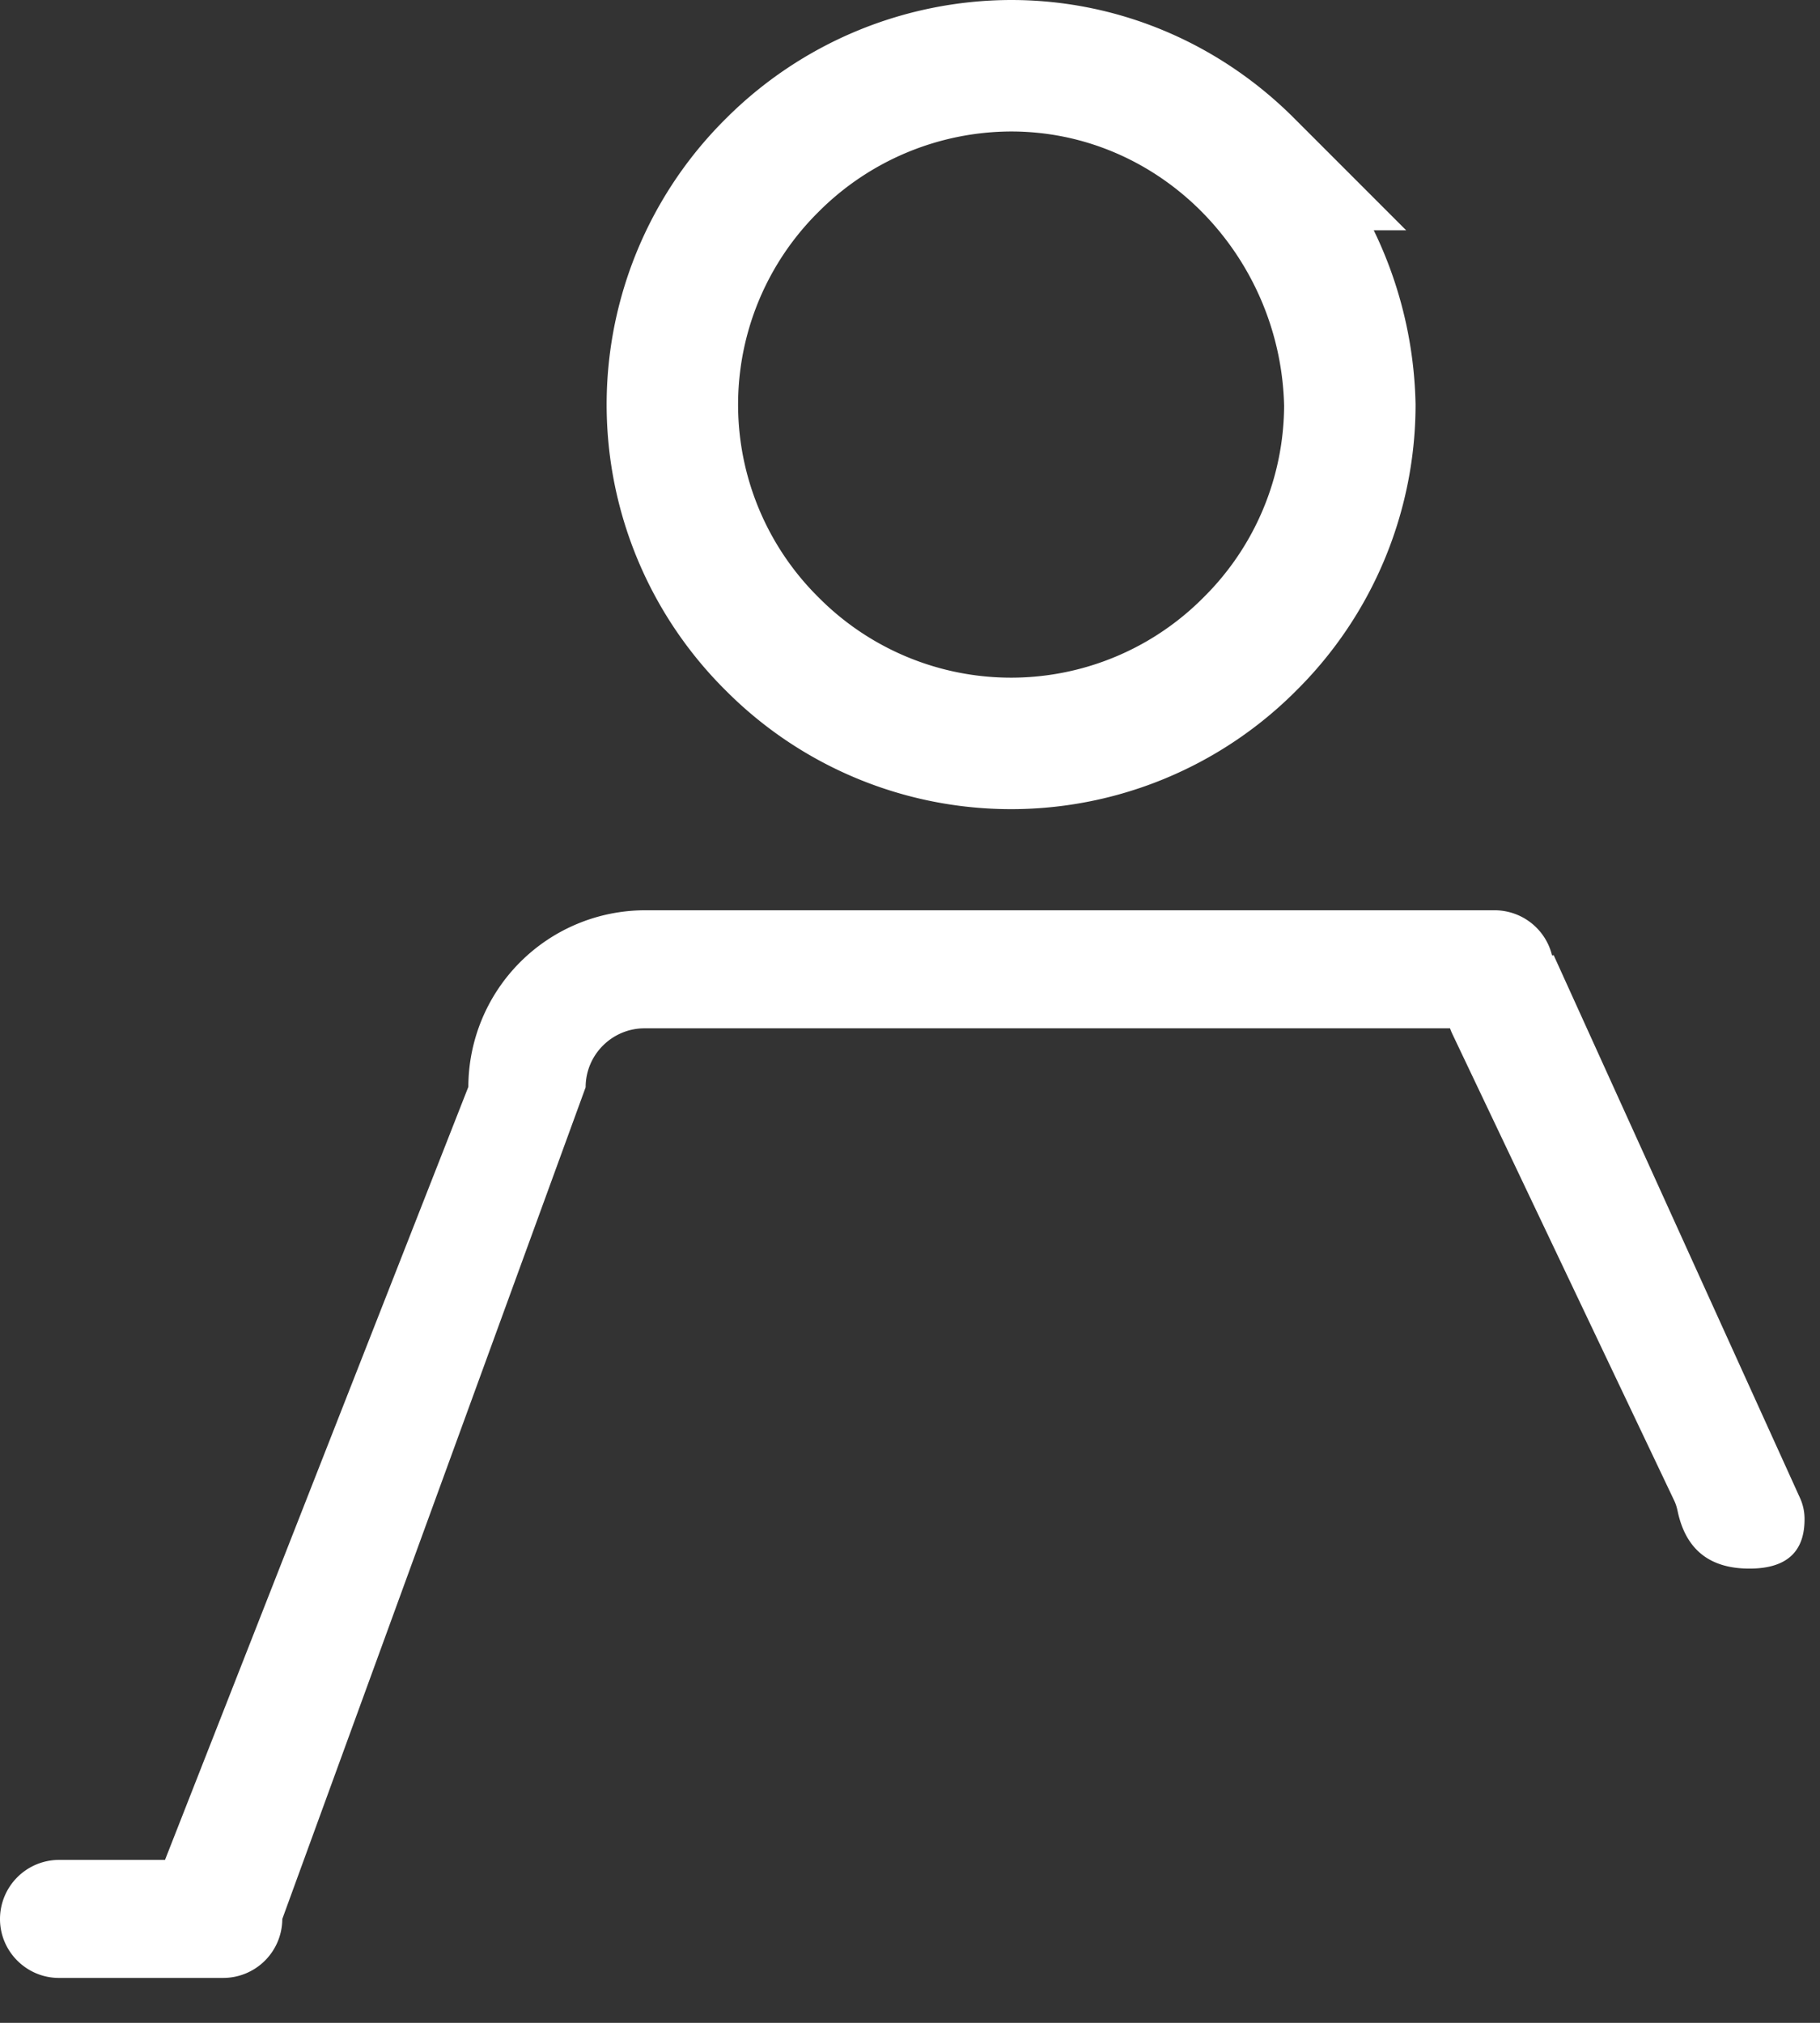 <svg xmlns="http://www.w3.org/2000/svg" width="18" height="20" viewBox="0 0 18 20">
    <rect x="0" y="0" width="18" height="20" fill="#333333" stroke="none"/>
    <g fill="none">
        <path fill="#FFF" d="M2.208 19.556a.585.585 0 00.584-.583l3-8.223c0-.323.263-.583.583-.583h7.966a.5.5 0 00.022.054l2.191 4.607c.018.036.03.074.038.113.08.378.315.568.71.568.37 0 .551-.168.545-.503a.5.5 0 00-.045-.196l-2.436-5.366-.016.002A.585.585 0 0014.783 9H6.378a1.75 1.75 0 00-1.746 1.746l-3 7.643H.583a.585.585 0 00-.583.584c0 .323.264.583.583.583z"/>
        <path stroke="#FFF" stroke-width="1.3" d="M13.35 4.007a3.33 3.33 0 01-.983 2.355 3.33 3.33 0 01-4.729.006 3.33 3.33 0 01-.006-4.729A3.349 3.349 0 0110 .65c.909 0 1.734.373 2.338.977a3.47 3.47 0 011.012 2.38z"/>
    </g>
</svg>
